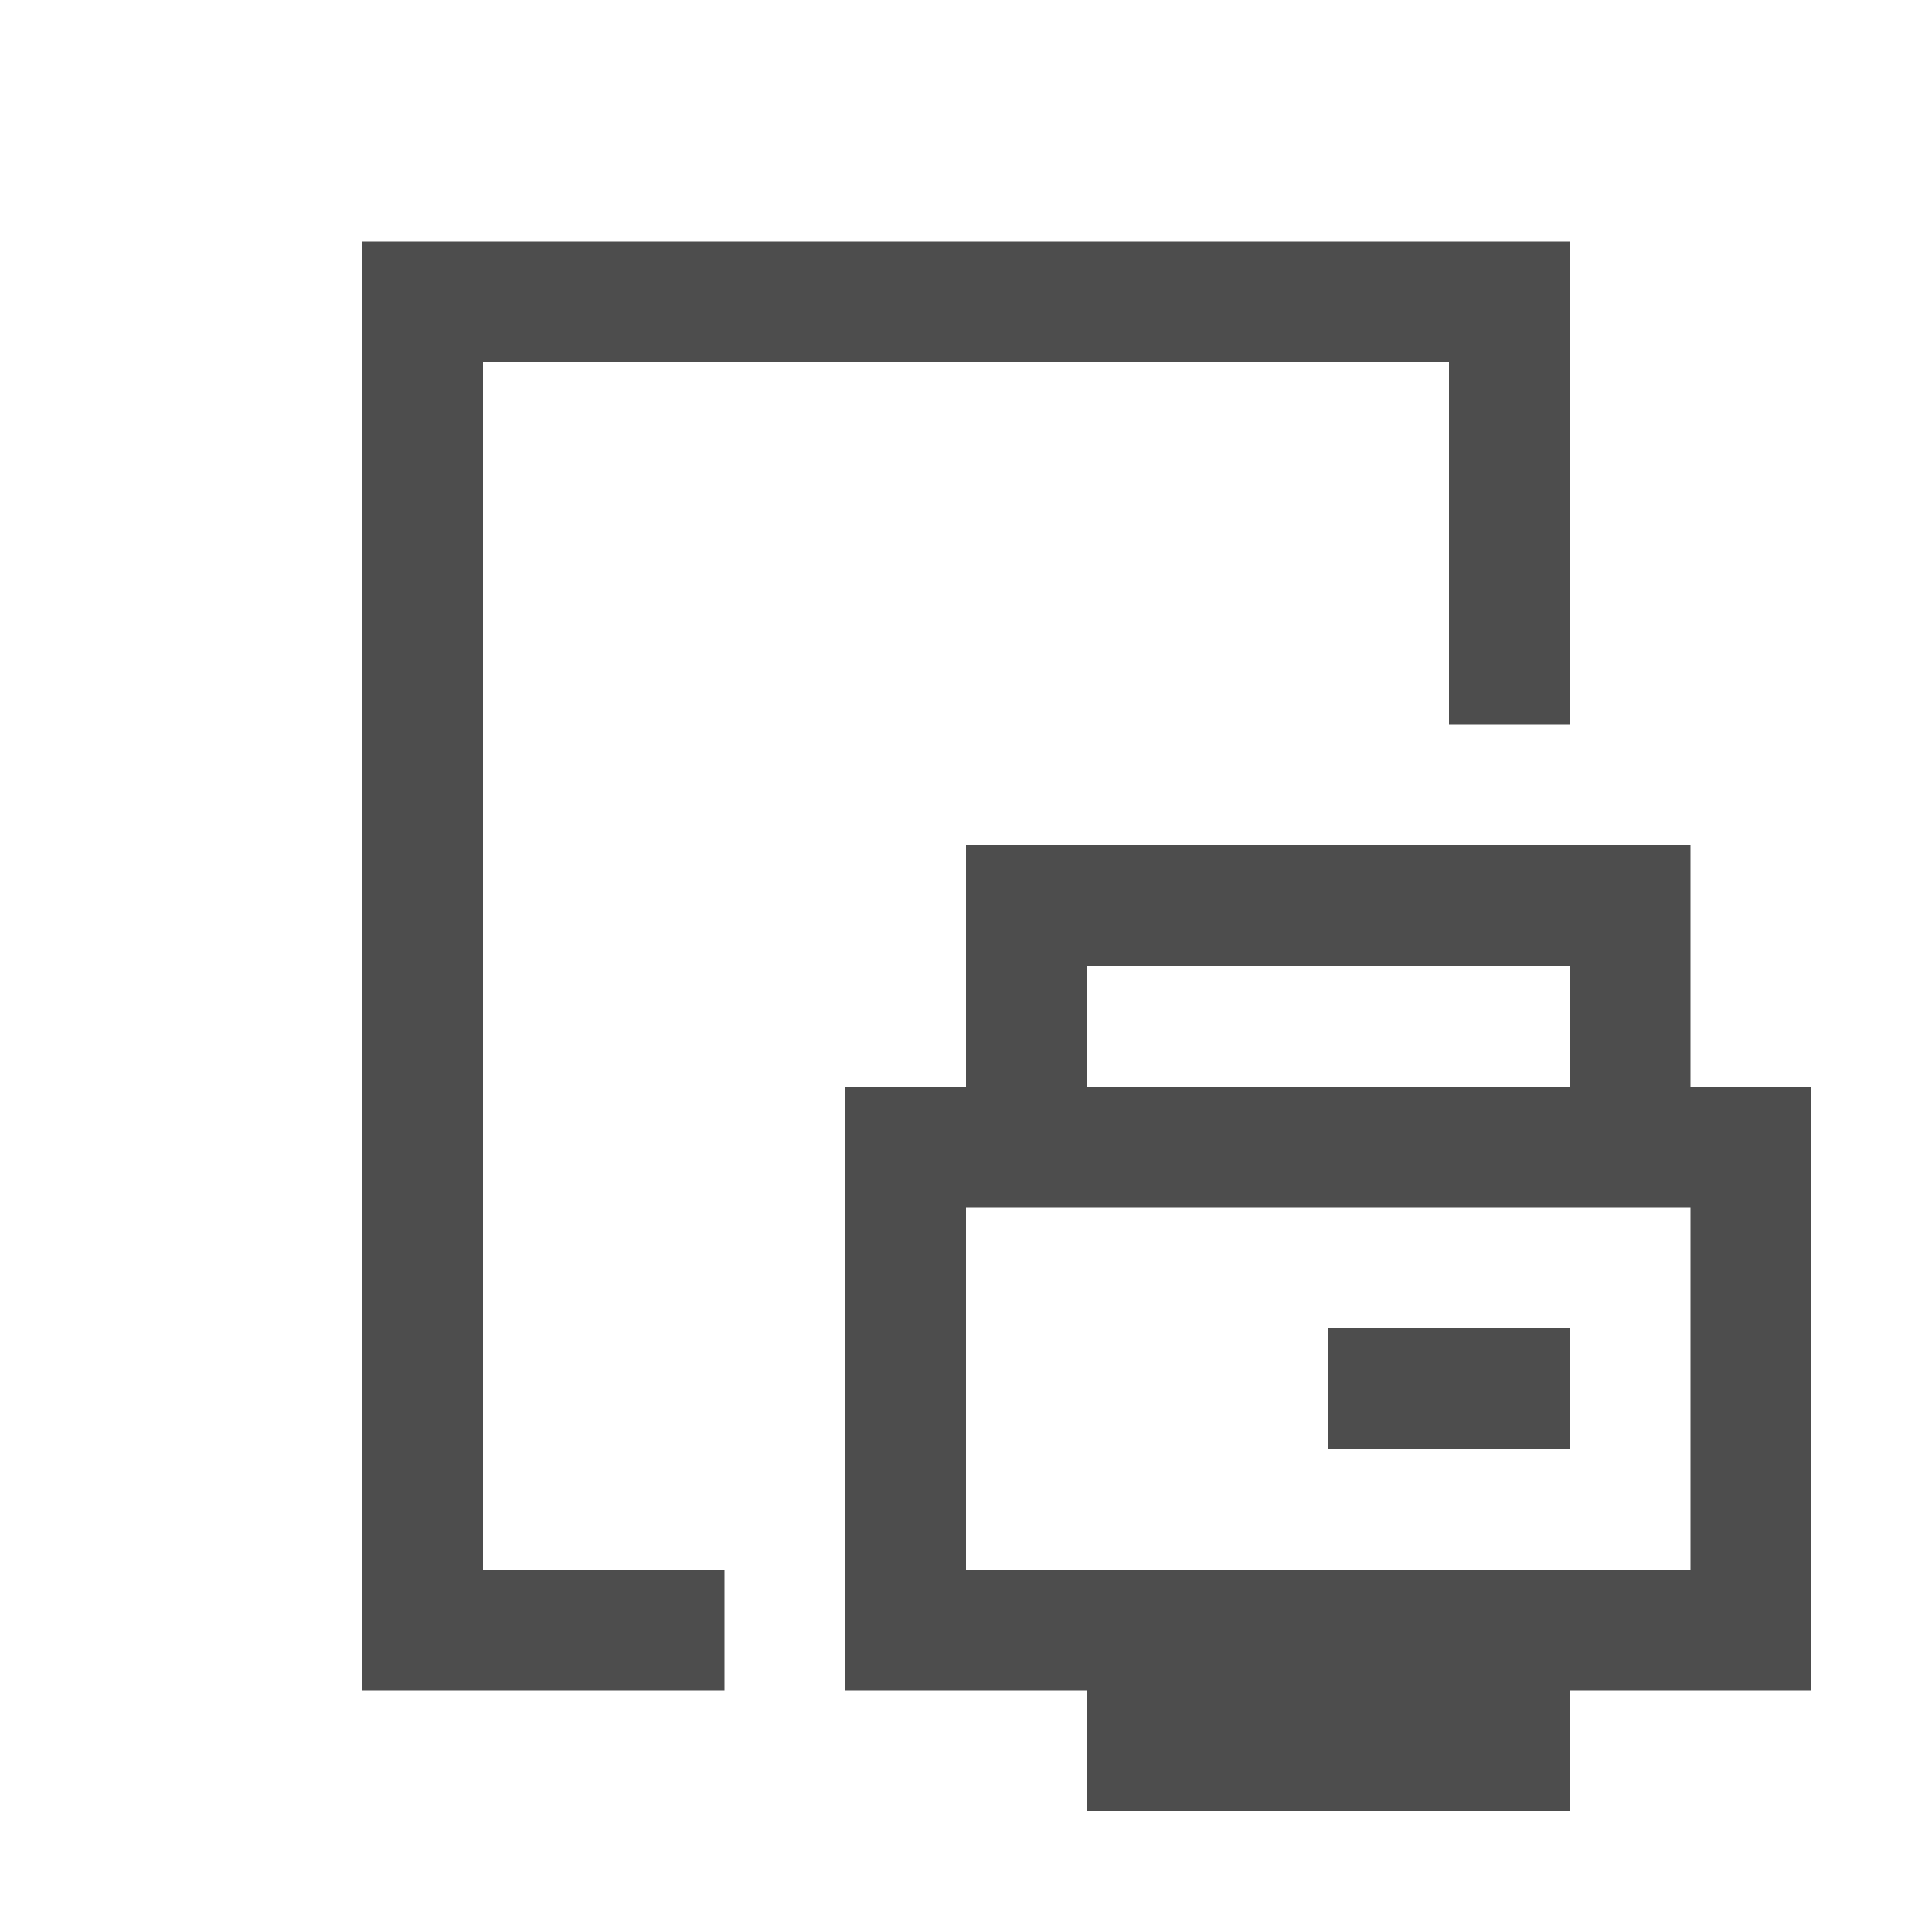 <svg xmlns="http://www.w3.org/2000/svg" viewBox="0 0 16 16">
     />
 <path 
     style="fill:#4d4d4d" 
     d="M 3 2 L 3 3 L 3 13 L 3 14 L 6 14 L 6 13 L 4 13 L 4 3 L 6 3 L 7 3 L 9 3 L 11 3 L 12 3 L 12 6 L 13 6 L 13 2 L 12 2 L 9 2 L 7 2 L 6 2 L 3 2 z M 8 7 L 8 9 L 7 9 L 7 14 L 9 14 L 9 15 L 13 15 L 13 14 L 15 14 L 15 9 L 14 9 L 14 7 L 8 7 z M 9 8 L 13 8 L 13 9 L 9 9 L 9 8 z M 8 10 L 14 10 L 14 13 L 8 13 L 8 10 z M 11 11 L 11 12 L 13 12 L 13 11 L 11 11 z "
     />
 </svg>
